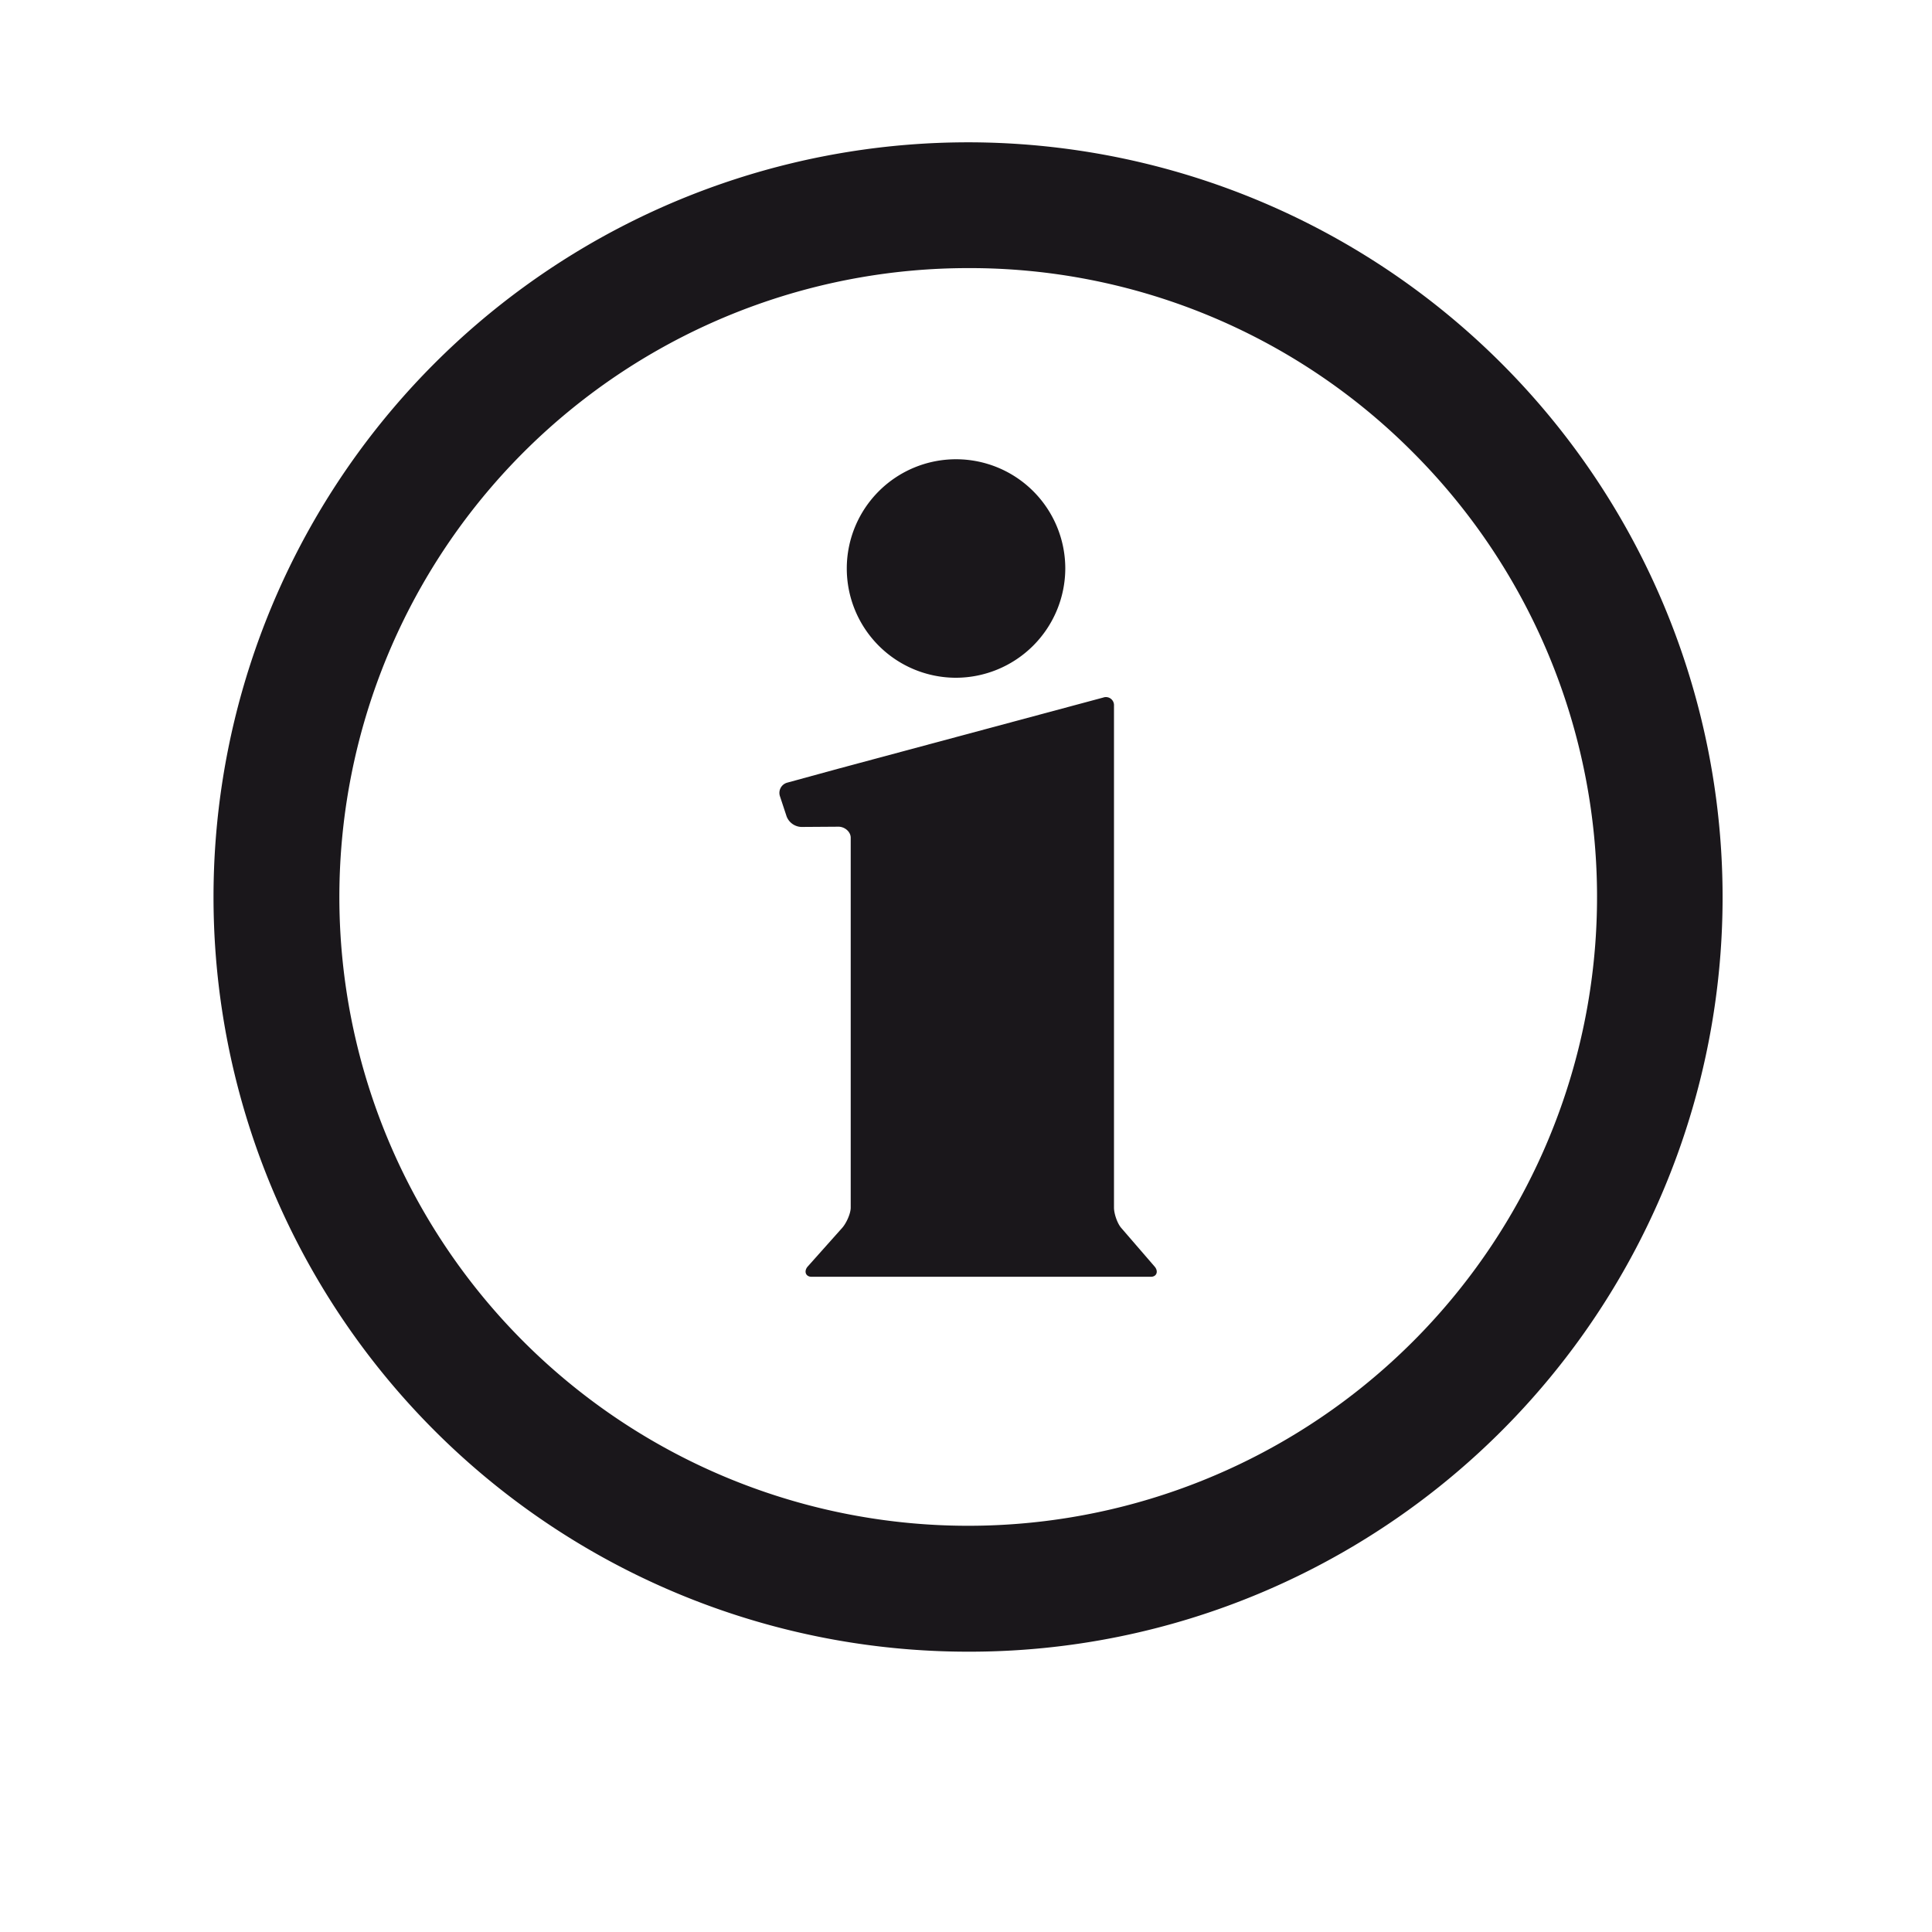 <?xml version="1.0" encoding="UTF-8"?>
<svg xmlns="http://www.w3.org/2000/svg" viewBox="0 0 1008 1008"><path d="M600.44 666.15h-177c-3.19 0-4.11-3-2-5.38l17.91-20.08c2.14-2.36 4.5-7.45 4.5-10.63v-193c0-3.18-3.25-5.78-6.43-5.74l-19.33.13a8.57 8.57 0 0 1-7.68-5.48l-3.51-10.63a5.53 5.53 0 0 1 3.84-7l26.26-7.18 11.16-3 127.44-34.22a4.21 4.21 0 0 1 5.61 4.26v261.86c0 3.18 1.74 8.27 3.81 10.63l17.35 20.08c2.13 2.4 1.22 5.38-1.93 5.38zm-102-312.54a57 57 0 1 1 57.36-57 57.18 57.18 0 0 1-57.35 57z" fill="#1a171b"/><path d="M505.15 861.75a393.75 393.75 0 1 1 0-787.5A393.85 393.85 0 0 1 658.41 830.8a391.42 391.42 0 0 1-153.26 30.95zm0-721.87a328.09 328.09 0 1 0 232 96.1 326 326 0 0 0-232-96.1z" fill="#1a171b"/></svg>
